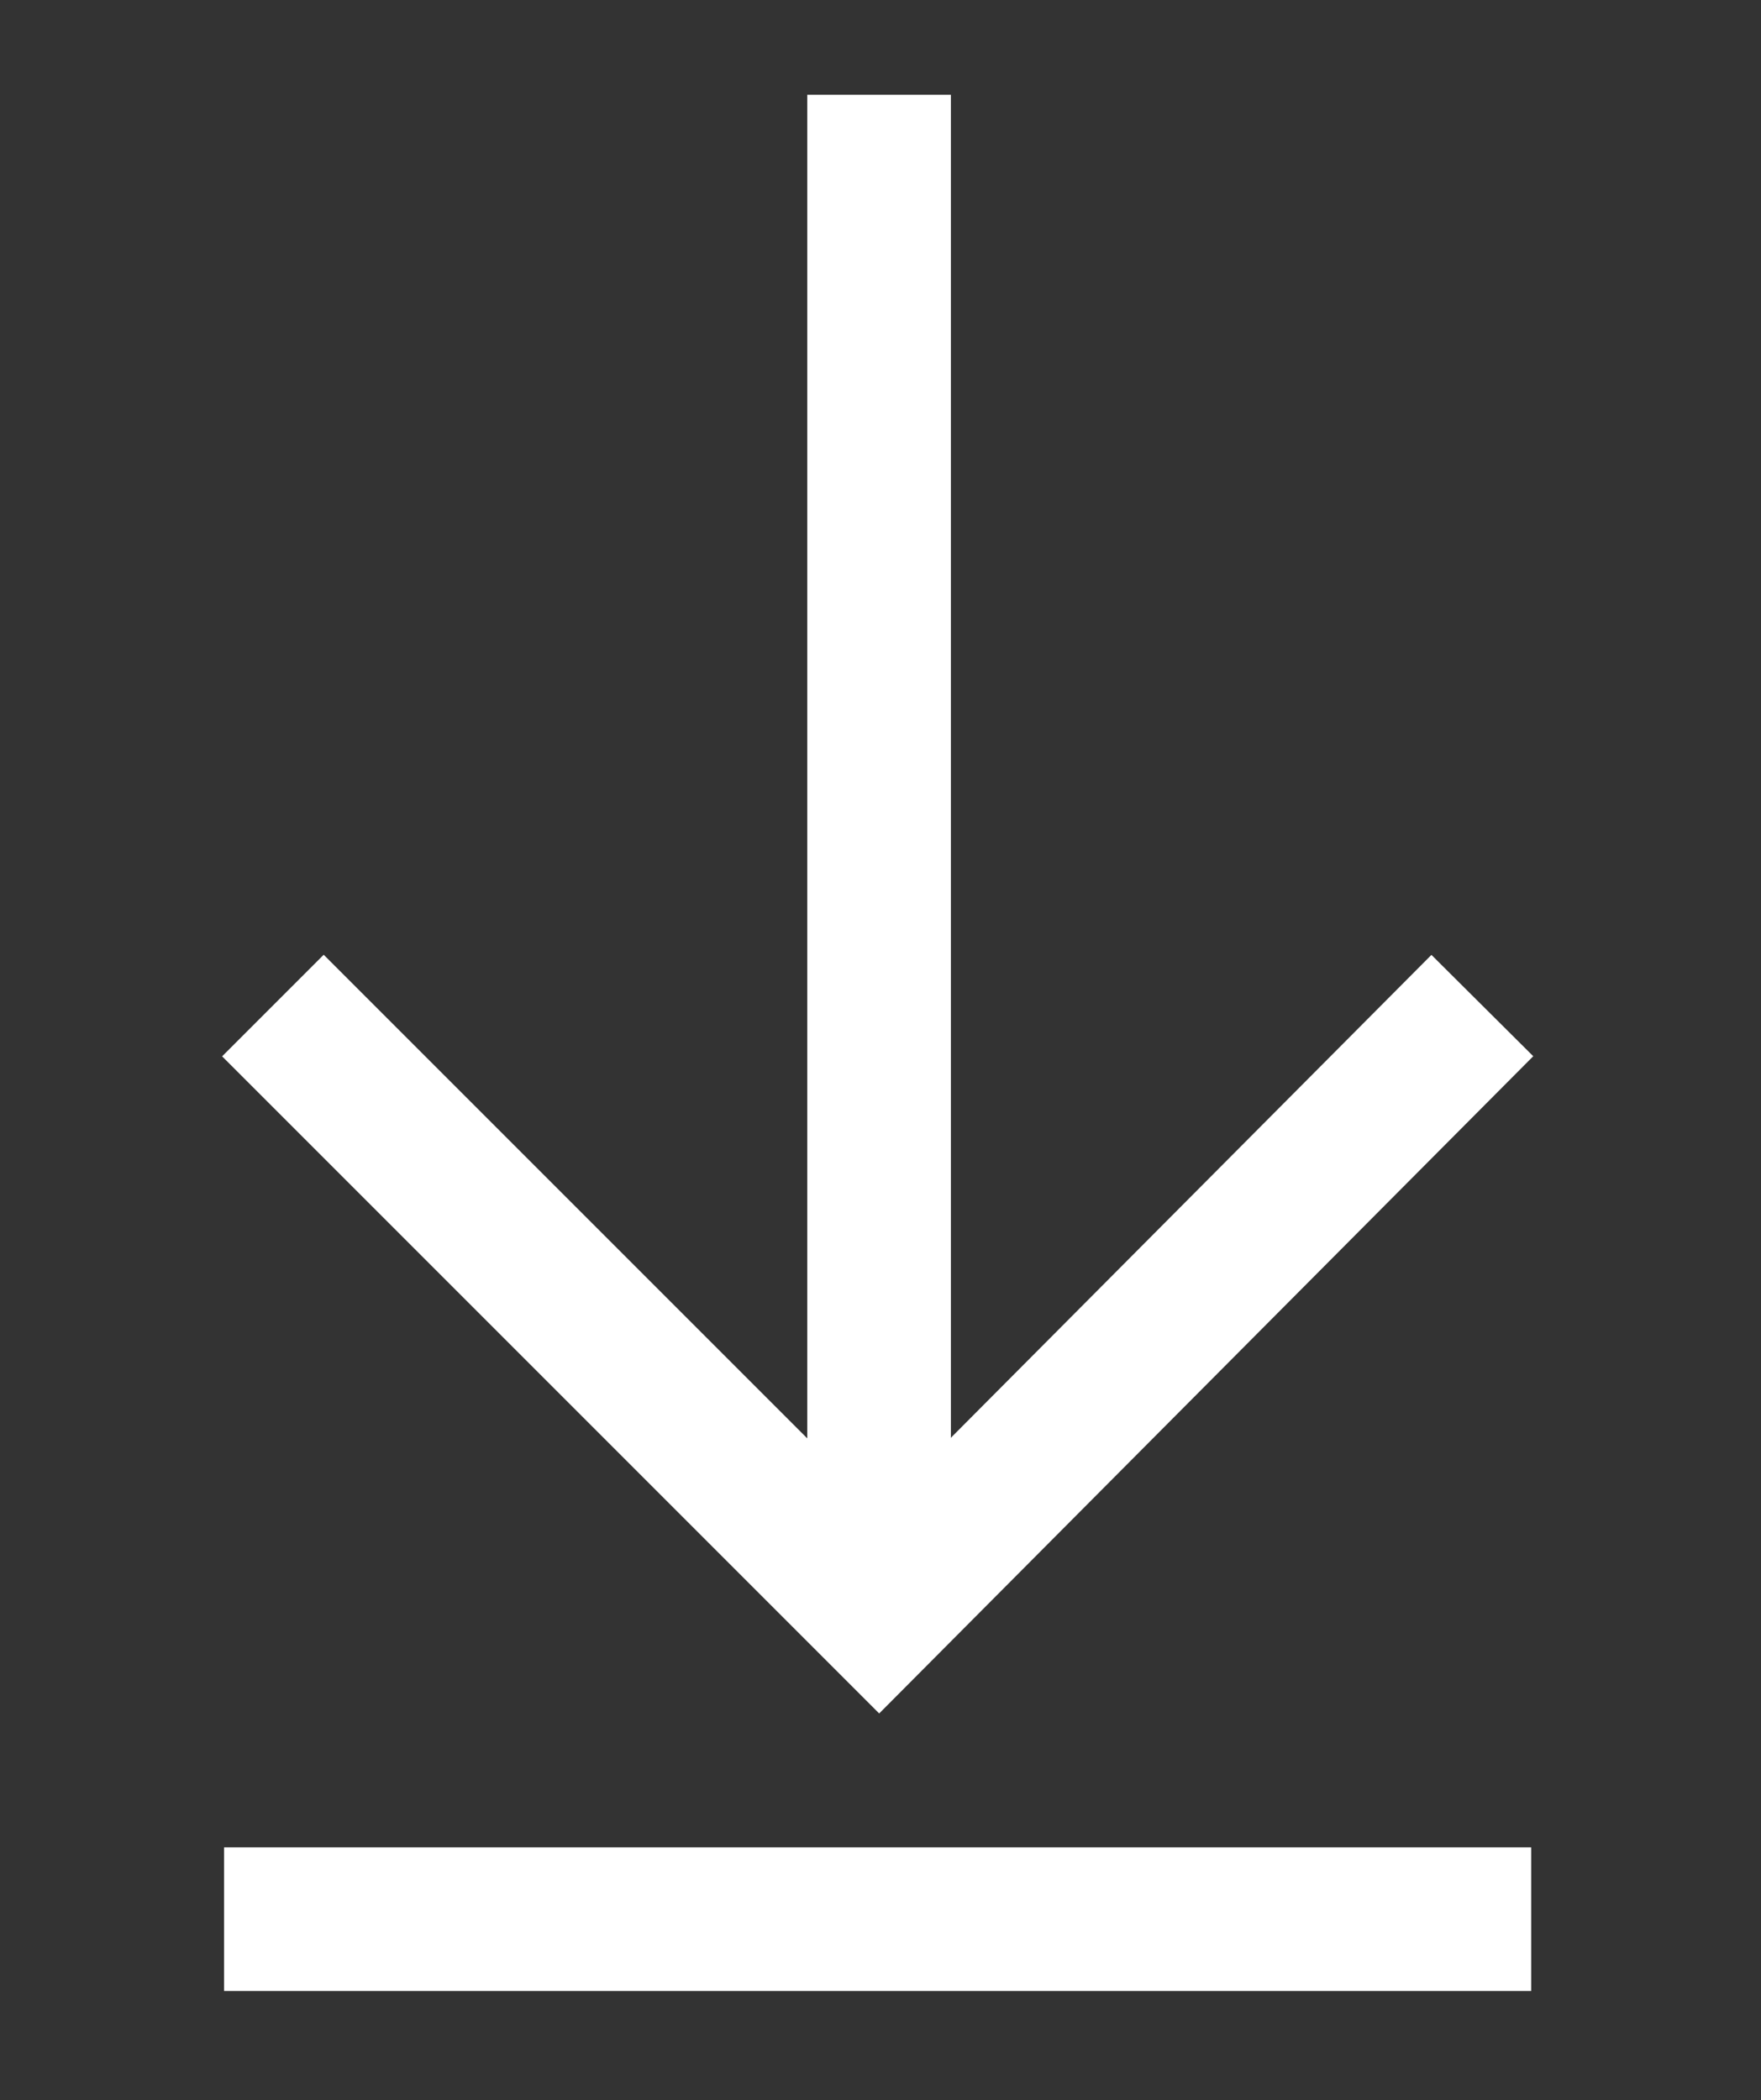 <?xml version="1.0" encoding="utf-8"?>
<!-- Generator: Adobe Illustrator 25.1.0, SVG Export Plug-In . SVG Version: 6.00 Build 0)  -->
<svg version="1.1" id="Ebene_1" xmlns="http://www.w3.org/2000/svg" xmlns:xlink="http://www.w3.org/1999/xlink" x="0px" y="0px"
	 viewBox="0 0 61.3 73.1" style="enable-background:new 0 0 61.3 73.1;" xml:space="preserve">
<rect x="0" y="0" width="61.3" height="73.1" fill="#333333" stroke="none"/>
<style type="text/css">
	.st0{fill:none;stroke:#FFFFFF;stroke-width:5;stroke-miterlimit:10;}
</style>
<line class="st0" x1="30.6" y1="3.3" x2="30.6" y2="55.9"/>
<line class="st0" x1="53.3" y1="66.8" x2="7.8" y2="66.8"/>
<polyline class="st0" points="51.6,35 30.6,56.1 9.5,35 "/>
</svg>
